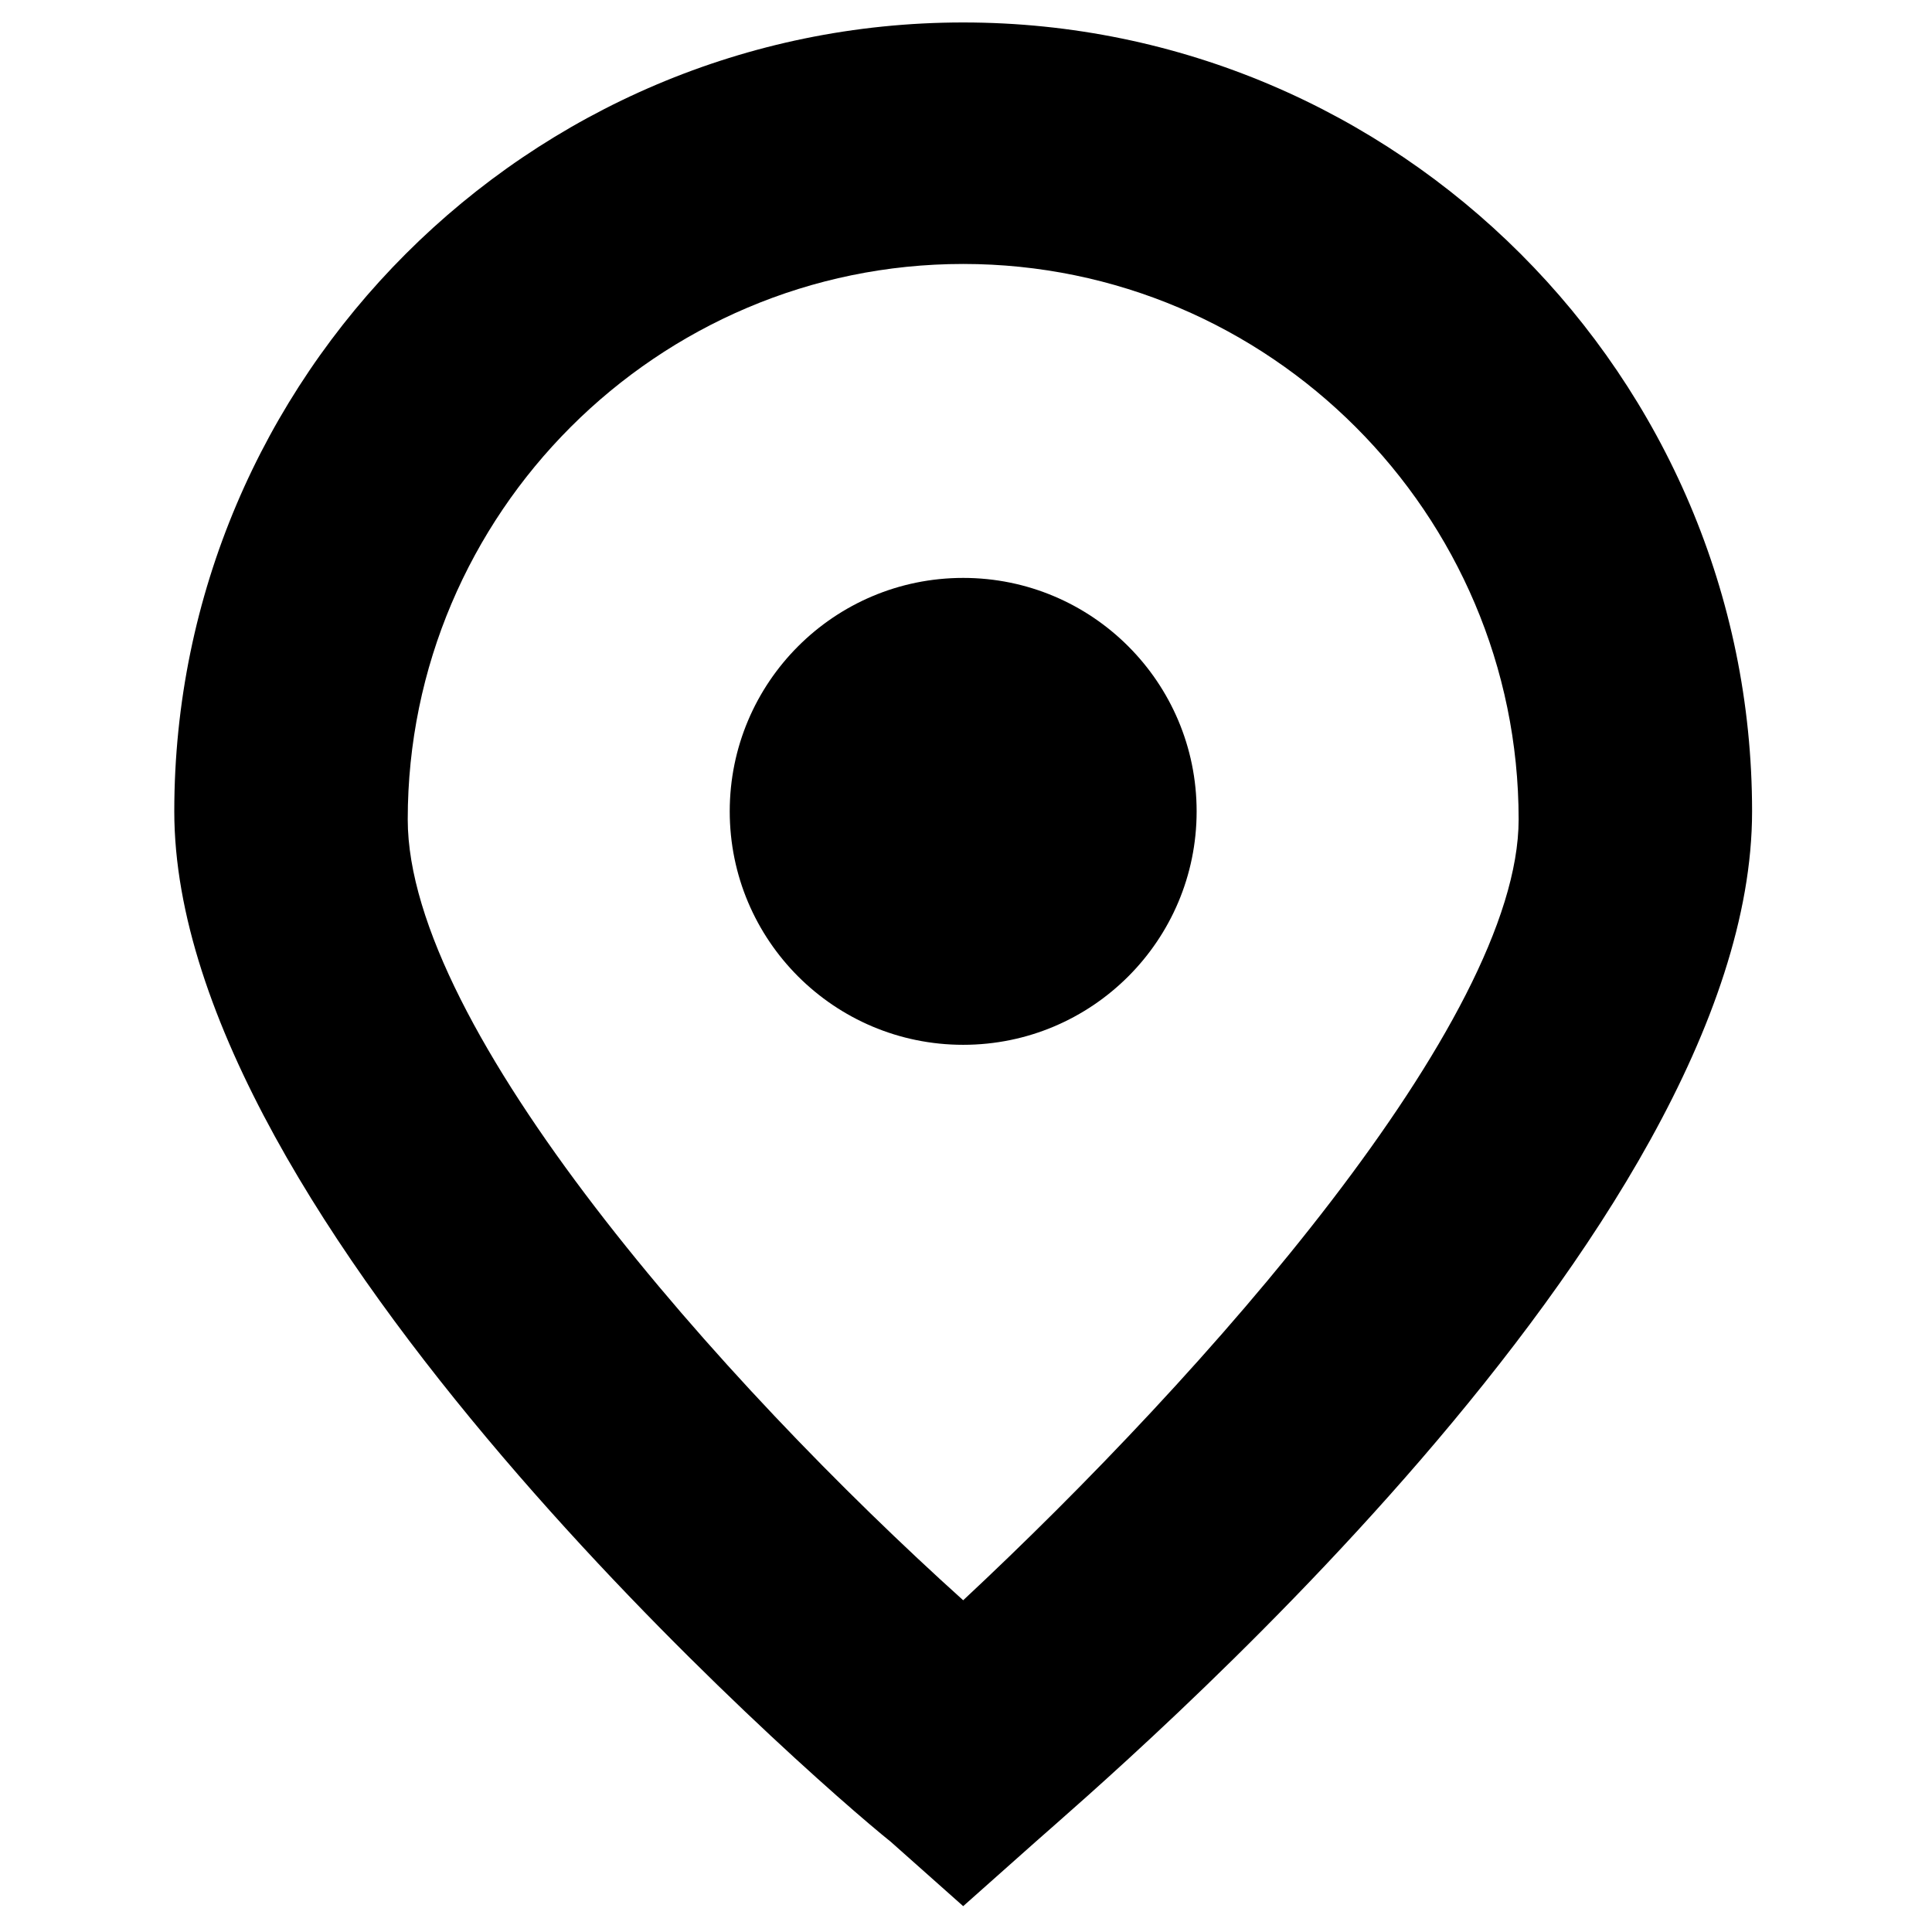 <?xml version="1.0" encoding="utf-8"?>
<!-- Generator: Adobe Illustrator 27.5.0, SVG Export Plug-In . SVG Version: 6.00 Build 0)  -->
<svg version="1.1" id="Layer_1" xmlns="http://www.w3.org/2000/svg" xmlns:xlink="http://www.w3.org/1999/xlink" x="0px" y="0px"
	 viewBox="0 0 24 24" style="enable-background:new 0 0 24 24;" xml:space="preserve">
<g>
	<g id="marker" transform="translate(-1.935 -0.021)">
		<path id="Path_67" d="M13.9,0.3c-5.4,0-9.8,4.4-9.8,9.8c0,5.1,7.9,12,8.9,12.8l0.9,0.8l0.9-0.8c0.9-0.8,8.9-7.6,8.9-12.8
			C23.7,4.7,19.3,0.3,13.9,0.3z M13.9,19.9c-3-2.7-6.9-7.1-6.9-9.7c0-3.8,3.1-6.9,6.9-6.9c3.8,0,6.9,3.1,6.9,6.9c0,0,0,0,0,0
			C20.8,12.7,16.9,17.1,13.9,19.9z"/>
		<circle id="Ellipse_15" cx="13.9" cy="10.1" r="2.9"/>
	</g>
</g>
</svg>
